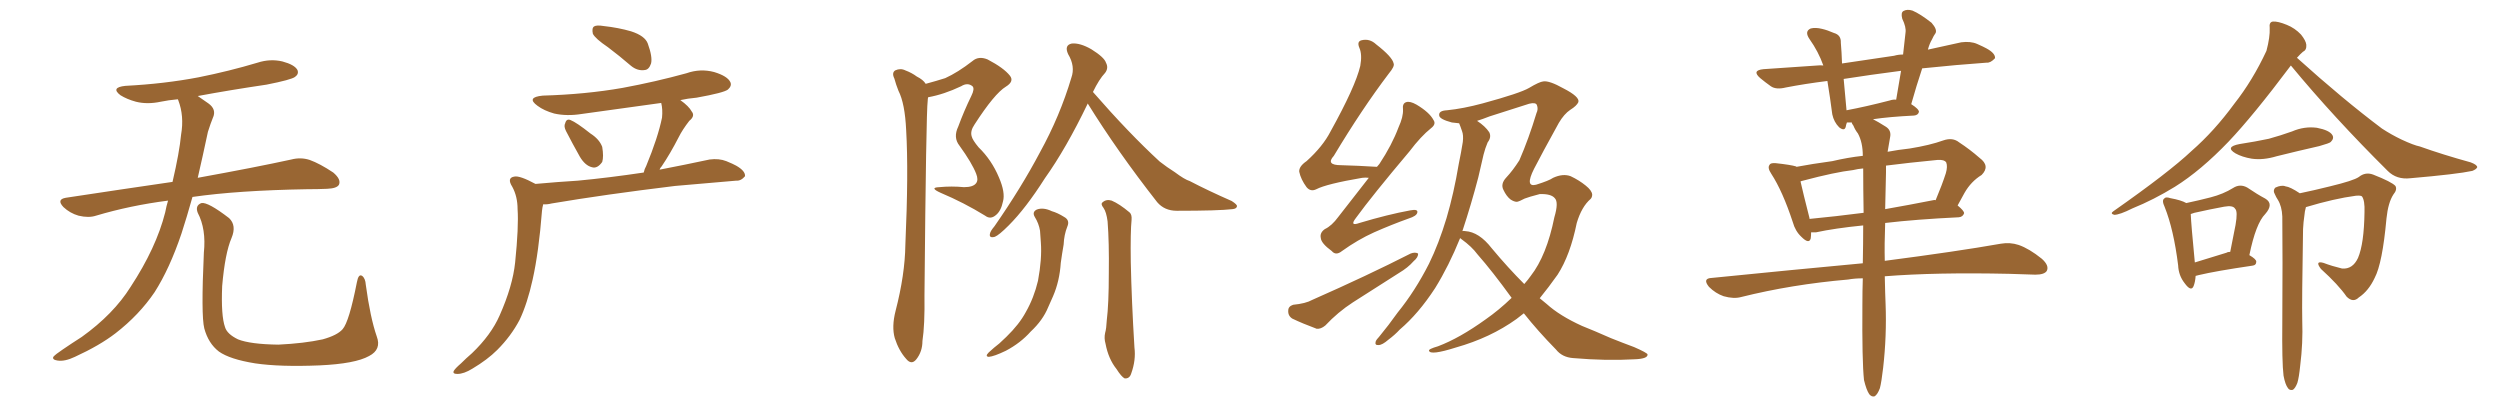 <svg xmlns="http://www.w3.org/2000/svg" xmlns:xlink="http://www.w3.org/1999/xlink" width="900" height="150"><path fill="#996633" padding="10" d="M60.50 72.22L60.50 72.22Q46.88 73.97 34.57 77.64L34.57 77.64Q31.93 78.52 28.27 77.64L28.27 77.64Q25.20 76.76 22.85 74.56L22.85 74.56Q20.21 71.78 23.73 71.19L23.73 71.19Q43.95 68.12 62.11 65.48L62.11 65.48Q64.60 54.79 65.19 48.49L65.19 48.49Q66.36 41.75 64.16 36.04L64.16 36.04Q64.01 35.74 64.01 35.74L64.01 35.74Q60.64 36.04 57.86 36.62L57.86 36.62Q53.03 37.65 48.93 36.62L48.93 36.62Q45.70 35.74 43.36 34.28L43.36 34.28Q39.70 31.49 45.12 30.91L45.12 30.91Q59.18 30.18 71.48 27.83L71.48 27.83Q82.47 25.63 92.72 22.56L92.72 22.56Q97.27 21.09 101.66 22.12L101.66 22.12Q106.05 23.29 107.08 25.20L107.08 25.20Q107.67 26.66 106.20 27.69L106.20 27.69Q104.88 28.71 95.95 30.47L95.95 30.47Q83.06 32.37 71.19 34.57L71.19 34.57Q72.80 35.74 75 37.21L75 37.21Q78.08 39.40 76.61 42.48L76.61 42.48Q75.88 44.24 74.85 47.46L74.85 47.46Q72.95 56.40 71.19 64.01L71.19 64.01Q92.14 60.21 104.88 57.42L104.88 57.42Q108.25 56.54 111.47 57.57L111.47 57.57Q115.14 58.89 119.97 62.11L119.97 62.11Q122.90 64.60 122.02 66.50L122.02 66.50Q121.29 67.82 117.77 67.97L117.77 67.97Q114.40 68.12 110.45 68.12L110.45 68.12Q85.55 68.55 69.29 70.90L69.29 70.90Q67.24 78.22 65.33 84.08L65.33 84.08Q61.08 96.68 55.66 105.18L55.66 105.18Q50.10 113.38 41.60 119.97L41.60 119.97Q35.89 124.37 26.95 128.47L26.95 128.47Q23.29 130.22 20.65 129.79L20.65 129.79Q18.75 129.49 19.19 128.47L19.19 128.47Q19.92 127.59 22.56 125.83L22.56 125.83Q25.78 123.63 29.44 121.29L29.44 121.29Q40.87 113.09 47.02 103.27L47.02 103.27Q56.25 89.21 59.47 76.46L59.47 76.46Q59.91 74.12 60.50 72.22ZM135.64 121.14L135.64 121.14L135.64 121.14Q137.40 125.83 132.86 128.17L132.86 128.17Q127.88 130.96 114.99 131.54L114.99 131.54Q100.78 132.13 91.85 130.81L91.85 130.81Q82.76 129.35 78.81 126.56L78.81 126.56Q75 123.63 73.54 118.21L73.54 118.21Q72.36 113.53 73.39 90.97L73.39 90.97Q74.27 82.47 71.19 76.61L71.19 76.61Q70.17 73.97 72.51 73.10L72.51 73.10Q74.85 72.66 82.47 78.52L82.47 78.52Q85.25 81.15 83.35 85.69L83.35 85.69Q81.01 91.11 79.98 102.98L79.98 102.98Q79.54 113.67 81.01 117.77L81.01 117.77Q81.74 120.26 85.69 122.17L85.69 122.17Q90.09 123.93 100.20 124.07L100.20 124.07Q109.42 123.63 116.16 122.17L116.16 122.17Q121.44 120.70 123.34 118.51L123.34 118.51Q125.68 115.87 128.47 101.66L128.47 101.66Q129.05 98.44 130.37 99.32L130.37 99.32Q131.54 100.20 131.69 102.54L131.69 102.54Q133.30 114.40 135.64 121.14ZM218.85 16.99L218.85 16.99Q214.31 13.92 213.43 12.16L213.43 12.16Q212.99 10.11 213.87 9.52L213.87 9.52Q214.75 8.94 217.38 9.38L217.38 9.38Q222.66 9.96 227.20 11.28L227.20 11.28Q232.18 12.89 233.20 15.67L233.20 15.67Q234.96 20.51 234.38 22.85L234.38 22.85Q233.64 25.05 232.18 25.20L232.18 25.20Q229.54 25.63 227.20 23.73L227.20 23.73Q222.95 20.07 218.85 16.99ZM203.76 47.17L203.76 47.17Q202.88 45.41 203.47 44.38L203.47 44.38Q203.91 42.63 205.37 43.21L205.37 43.21Q207.57 44.09 212.55 48.05L212.55 48.05Q215.77 50.10 216.80 52.88L216.80 52.88Q217.38 56.40 216.80 58.30L216.80 58.30Q215.04 60.79 213.13 60.21L213.13 60.21Q210.64 59.62 208.74 56.40L208.74 56.40Q206.10 51.71 203.76 47.17ZM192.77 66.21L192.77 66.21L192.77 66.21Q200.83 65.48 208.01 65.04L208.01 65.04Q218.99 64.01 231.74 62.11L231.74 62.11Q232.03 60.79 232.62 59.77L232.62 59.77Q236.87 49.51 238.33 42.33L238.33 42.33Q238.62 39.40 238.04 37.06L238.04 37.06Q223.54 39.11 209.47 41.02L209.47 41.02Q204.05 41.89 199.51 40.87L199.51 40.87Q195.85 39.84 193.51 38.09L193.51 38.09Q189.26 35.01 195.41 34.42L195.41 34.42Q210.79 33.98 224.12 31.64L224.12 31.64Q235.99 29.44 247.12 26.37L247.12 26.37Q252.10 24.61 257.08 25.93L257.08 25.93Q261.91 27.39 262.94 29.59L262.94 29.59Q263.53 30.91 262.06 32.23L262.06 32.23Q260.60 33.40 250.78 35.16L250.78 35.16Q247.56 35.45 244.92 36.04L244.92 36.04Q248.00 38.23 249.02 40.14L249.02 40.14Q250.34 41.75 248.14 43.51L248.14 43.51Q245.65 46.73 244.34 49.37L244.34 49.37Q241.26 55.37 238.18 59.91L238.18 59.91Q237.60 60.50 237.45 61.08L237.45 61.08Q246.53 59.33 255.47 57.42L255.47 57.42Q258.84 56.98 261.47 58.01L261.47 58.01Q263.96 59.03 264.99 59.62L264.99 59.62Q268.36 61.52 268.21 63.43L268.21 63.43Q266.75 65.19 264.99 65.04L264.99 65.04Q255.03 65.92 243.02 66.94L243.02 66.94Q217.68 70.02 198.63 73.24L198.63 73.24Q196.88 73.68 195.56 73.54L195.56 73.54Q195.26 74.56 195.12 75.88L195.12 75.88Q193.95 90.82 191.75 100.63L191.75 100.63Q189.84 109.28 187.06 115.14L187.06 115.14Q183.98 121.00 179.00 125.98L179.00 125.98Q175.49 129.49 170.07 132.71L170.07 132.71Q166.99 134.62 164.65 134.62L164.65 134.62Q162.89 134.62 163.33 133.59L163.33 133.59Q163.77 132.71 165.97 130.81L165.97 130.81Q167.72 129.05 169.92 127.15L169.92 127.15Q176.81 120.56 179.88 113.53L179.88 113.53Q184.57 102.98 185.45 94.48L185.45 94.48Q186.77 81.59 186.33 75.29L186.33 75.29Q186.33 70.75 184.42 67.24L184.42 67.24Q182.37 64.01 185.16 63.57L185.16 63.57Q187.06 63.13 192.77 66.21ZM333.25 30.18L333.25 30.18Q337.06 29.15 340.28 28.13L340.28 28.13Q344.82 26.07 350.10 21.97L350.10 21.97Q352.29 20.07 355.52 21.39L355.52 21.39Q361.38 24.46 363.57 27.25L363.57 27.25Q365.19 29.30 362.11 31.20L362.11 31.20Q358.01 33.69 350.83 44.82L350.83 44.82Q349.22 47.17 349.80 49.07L349.80 49.07Q350.10 50.39 352.29 53.03L352.29 53.03Q356.98 57.57 359.62 63.87L359.62 63.87Q361.96 69.29 361.08 72.51L361.08 72.51Q360.35 76.03 358.45 77.49L358.45 77.49Q356.54 79.10 354.64 77.64L354.64 77.64Q347.02 72.95 338.67 69.43L338.67 69.43Q334.42 67.53 338.09 67.38L338.09 67.38Q342.63 66.94 347.02 67.38L347.02 67.38Q350.39 67.38 351.42 65.92L351.42 65.92Q352.29 64.75 351.42 62.55L351.42 62.55Q349.95 58.74 345.41 52.44L345.41 52.44Q343.07 49.51 344.97 45.56L344.97 45.56Q347.02 39.99 349.66 34.57L349.66 34.57Q350.98 31.93 350.10 31.05L350.10 31.05Q348.34 29.59 346.00 31.05L346.00 31.05Q339.84 33.98 334.13 35.01L334.13 35.01Q333.98 35.60 333.98 36.18L333.98 36.18Q333.40 40.43 332.81 106.35L332.81 106.35Q332.96 117.04 332.08 122.75L332.08 122.75Q332.08 126.56 329.88 129.35L329.88 129.35Q328.13 131.54 326.22 129.20L326.22 129.20Q323.58 126.27 322.12 121.73L322.12 121.73Q320.95 117.63 322.41 111.91L322.41 111.91Q325.78 98.88 325.93 88.18L325.93 88.18Q327.10 61.96 326.22 46.88L326.22 46.88Q325.78 37.21 323.44 32.67L323.44 32.67Q322.56 30.47 321.97 28.27L321.97 28.27Q320.95 26.22 322.27 25.34L322.27 25.34Q324.17 24.46 325.93 25.34L325.93 25.34Q328.27 26.22 330.03 27.54L330.03 27.54Q332.37 28.71 333.25 30.18ZM391.55 37.21L391.55 37.21Q391.55 37.21 391.55 37.35L391.55 37.35Q383.79 53.47 376.17 64.16L376.17 64.16Q369.29 75 363.13 81.15L363.13 81.15Q359.62 84.67 358.15 85.25L358.15 85.25Q355.96 85.84 356.40 84.08L356.40 84.08Q356.54 83.20 358.01 81.45L358.01 81.45Q367.68 67.53 374.41 54.79L374.41 54.79Q381.59 41.75 385.69 27.98L385.69 27.98Q387.16 23.88 384.52 19.48L384.52 19.48Q383.06 16.26 385.84 15.67L385.84 15.67Q388.77 15.38 392.87 17.72L392.87 17.72Q397.56 20.65 398.14 22.56L398.14 22.56Q399.17 24.46 397.85 26.22L397.85 26.22Q395.65 28.56 393.46 33.11L393.46 33.11Q406.35 47.90 417.48 58.15L417.48 58.15Q420.12 60.21 422.90 61.96L422.90 61.96Q426.42 64.60 428.32 65.19L428.32 65.19Q435.06 68.70 443.41 72.36L443.41 72.36Q445.46 73.68 445.31 74.27L445.31 74.27Q445.17 75.15 443.70 75.29L443.70 75.29Q438.72 75.88 423.63 75.88L423.63 75.88Q419.24 75.88 416.60 72.80L416.60 72.80Q402.25 54.49 391.55 37.21ZM397.27 74.85L397.27 74.85Q396.09 73.39 396.97 72.80L396.97 72.80Q398.29 71.63 400.20 72.22L400.20 72.22Q402.98 73.39 406.64 76.46L406.64 76.46Q407.52 77.20 407.37 79.10L407.37 79.10Q406.93 83.35 407.08 94.34L407.08 94.34Q407.37 108.25 408.40 125.10L408.40 125.10Q408.98 129.64 407.23 134.47L407.23 134.47Q406.64 136.38 404.88 136.23L404.88 136.23Q403.71 135.64 401.95 132.86L401.95 132.86Q399.02 129.20 398.00 123.78L398.00 123.78Q397.41 121.73 397.85 119.82L397.85 119.82Q398.29 118.36 398.44 115.28L398.44 115.28Q399.17 109.42 399.17 98.44L399.17 98.44Q399.32 87.16 398.73 79.69L398.73 79.69Q398.29 76.32 397.27 74.85ZM372.51 78.08L372.51 78.08L372.51 78.08Q371.48 76.32 373.24 75.44L373.24 75.44Q375.59 74.56 378.66 76.03L378.66 76.03Q380.71 76.61 383.06 78.08L383.06 78.08Q385.25 79.25 384.23 81.59L384.23 81.59Q383.06 84.52 382.91 88.04L382.91 88.04Q382.32 91.41 381.88 94.63L381.88 94.63Q381.45 101.22 379.10 106.64L379.10 106.64Q378.22 108.69 377.34 110.60L377.34 110.60Q375.44 115.28 371.04 119.38L371.04 119.38Q367.38 123.49 362.11 126.27L362.11 126.27Q357.86 128.32 355.96 128.47L355.96 128.47Q354.49 128.32 355.96 126.86L355.96 126.86Q357.86 125.10 359.77 123.63L359.77 123.63Q361.23 122.31 362.26 121.29L362.26 121.29Q366.94 116.75 369.29 112.35L369.29 112.35Q372.22 107.23 373.68 101.07L373.68 101.07Q375.15 93.16 374.71 87.30L374.71 87.30Q374.56 84.96 374.41 83.06L374.41 83.06Q373.97 80.42 372.51 78.08ZM492.77 64.01L492.77 64.01Q491.46 63.87 490.43 64.01L490.43 64.01Q477.54 66.21 473.88 68.12L473.88 68.12Q471.83 69.14 470.36 67.38L470.36 67.38Q468.31 64.60 467.72 61.82L467.72 61.82Q467.58 59.91 470.36 58.01L470.36 58.01Q476.22 52.73 479.00 47.31L479.00 47.31Q487.94 31.20 489.70 23.73L489.70 23.73Q490.43 19.63 489.40 17.29L489.40 17.29Q488.38 14.94 490.14 14.50L490.14 14.50Q493.07 13.77 495.41 15.97L495.41 15.97Q501.27 20.51 501.71 22.85L501.71 22.85Q502.15 23.88 499.95 26.51L499.95 26.51Q490.28 39.26 480.18 56.10L480.18 56.10Q477.10 59.47 482.81 59.47L482.81 59.47Q488.67 59.62 495.70 60.06L495.70 60.06Q496.14 59.47 496.58 59.03L496.58 59.03Q501.12 52.15 503.47 45.85L503.47 45.85Q505.22 42.04 505.08 39.40L505.08 39.40Q504.79 37.21 506.25 36.77L506.25 36.77Q507.57 36.33 509.91 37.65L509.91 37.65Q514.60 40.43 516.06 43.21L516.06 43.21Q517.09 44.68 515.19 46.14L515.19 46.14Q511.52 49.07 507.42 54.49L507.42 54.49Q493.95 70.46 488.09 78.52L488.09 78.52Q485.74 81.59 489.40 80.27L489.40 80.27Q499.66 77.20 507.71 75.73L507.71 75.73Q510.64 75.15 510.21 76.61L510.21 76.61Q509.91 77.78 507.13 78.66L507.13 78.66Q500.98 80.86 494.68 83.64L494.68 83.64Q488.82 86.28 483.11 90.38L483.11 90.38Q480.91 92.14 479.44 90.38L479.44 90.38Q475.63 87.60 475.49 85.69L475.49 85.69Q475.05 83.79 476.95 82.47L476.95 82.47Q479.44 81.30 481.79 78.08L481.79 78.08Q487.50 70.75 492.77 64.01ZM465.53 109.72L465.53 109.72Q470.07 109.28 472.41 107.96L472.41 107.96Q492.33 99.17 507.86 91.26L507.86 91.26Q509.47 90.67 510.50 91.26L510.50 91.26Q510.64 92.58 508.89 94.04L508.89 94.04Q506.84 96.39 503.61 98.29L503.61 98.29Q495.41 103.56 487.06 108.84L487.06 108.84Q481.64 112.35 477.10 117.19L477.10 117.19Q475.49 118.51 474.02 118.36L474.02 118.36Q468.90 116.46 465.23 114.70L465.23 114.70Q463.62 113.67 463.77 111.77L463.77 111.77Q463.77 110.30 465.53 109.72ZM548.58 112.79L548.58 112.79Q547.27 113.82 545.95 114.84L545.95 114.84Q536.57 121.58 524.12 125.10L524.12 125.10Q514.89 128.03 514.45 126.27L514.45 126.27Q514.16 125.68 517.68 124.66L517.68 124.66Q525.44 121.73 534.81 114.99L534.81 114.99Q539.65 111.62 544.19 107.23L544.19 107.23Q537.30 97.71 531.88 91.55L531.88 91.55Q529.83 88.77 526.17 86.13L526.17 86.13Q525.73 85.84 525.59 85.69L525.59 85.69Q525.59 85.69 525.59 85.84L525.59 85.84Q521.63 95.65 516.65 103.71L516.65 103.71Q510.64 112.94 503.91 118.65L503.91 118.65Q502.15 120.56 499.80 122.31L499.80 122.31Q497.61 124.22 496.29 124.22L496.29 124.22Q494.82 124.37 495.26 122.90L495.26 122.90Q495.56 122.17 496.44 121.29L496.44 121.29Q499.95 117.04 503.17 112.50L503.17 112.50Q509.47 104.74 514.45 94.92L514.45 94.92Q517.97 87.74 520.75 78.52L520.75 78.52Q523.39 69.58 525.15 59.03L525.15 59.03Q526.03 54.79 526.61 51.12L526.61 51.12Q526.90 48.63 526.32 47.17L526.32 47.17Q525.73 45.41 525.29 44.38L525.29 44.38Q523.68 44.24 522.66 44.09L522.66 44.09Q518.26 42.92 518.12 41.60L518.12 41.60Q517.82 39.84 520.90 39.70L520.90 39.70Q526.76 39.11 533.79 37.21L533.79 37.21Q547.27 33.54 550.49 31.64L550.49 31.64Q554.15 29.44 555.62 29.30L555.62 29.30Q557.81 29.00 562.79 31.79L562.79 31.79Q568.80 34.86 568.21 36.77L568.21 36.77Q567.63 38.09 565.28 39.55L565.28 39.55Q563.09 41.02 561.18 44.24L561.18 44.24Q555.03 55.37 552.25 60.79L552.25 60.79Q548.88 67.53 552.98 66.50L552.98 66.50Q557.67 65.04 559.13 64.01L559.13 64.01Q562.65 62.40 565.43 63.43L565.43 63.43Q568.51 64.89 570.85 66.80L570.85 66.80Q573.05 68.55 573.19 70.02L573.19 70.02Q573.19 71.04 572.61 71.63L572.61 71.63Q569.38 74.41 567.63 80.27L567.63 80.27Q565.28 91.85 560.74 98.88L560.74 98.88Q557.52 103.42 554.30 107.37L554.30 107.37Q555.47 108.40 556.79 109.42L556.79 109.42Q561.47 113.67 569.53 117.33L569.53 117.33Q573.63 118.95 579.93 121.73L579.93 121.73Q584.33 123.49 588.28 124.95L588.28 124.95Q592.97 127.00 593.12 127.59L593.12 127.59Q593.26 129.20 588.28 129.35L588.28 129.35Q578.32 129.93 566.31 128.91L566.31 128.91Q562.35 128.61 560.16 125.83L560.16 125.83Q553.56 119.09 548.58 112.79ZM537.01 89.36L537.01 89.36L537.01 89.36Q542.87 96.39 548.73 102.25L548.73 102.25Q550.05 100.78 551.07 99.32L551.07 99.32Q556.79 91.99 559.57 78.22L559.57 78.22Q561.18 72.80 559.72 71.34L559.72 71.34Q558.40 69.73 554.30 69.87L554.30 69.87Q550.34 70.90 548.88 71.48L548.88 71.48Q546.97 72.51 546.09 72.66L546.09 72.66Q545.07 72.66 543.75 71.78L543.75 71.78Q542.29 70.61 541.26 68.41L541.26 68.41Q540.09 66.21 542.29 63.87L542.29 63.87Q544.63 61.38 546.97 57.71L546.97 57.71Q550.34 49.95 553.13 40.72L553.13 40.72Q553.86 39.26 553.27 37.79L553.27 37.79Q552.83 36.77 550.49 37.35L550.49 37.35Q540.82 40.43 536.28 41.89L536.28 41.89Q533.64 42.92 531.74 43.51L531.74 43.51Q534.67 45.41 536.13 47.61L536.13 47.61Q537.01 49.37 535.55 51.27L535.55 51.27Q534.67 53.32 534.08 55.66L534.08 55.66Q533.20 59.47 532.18 63.87L532.18 63.87Q529.69 73.39 526.46 83.20L526.46 83.20Q526.90 83.06 527.49 83.20L527.49 83.20Q532.47 83.50 537.01 89.36ZM671.04 136.82L671.04 136.82Q670.31 130.08 670.46 109.72L670.46 109.72Q670.46 104.74 670.61 100.20L670.61 100.20Q667.68 100.20 665.33 100.63L665.33 100.63Q644.97 102.39 626.81 106.93L626.81 106.93Q624.17 107.67 620.51 106.64L620.51 106.64Q617.58 105.62 615.23 103.27L615.23 103.27Q612.74 100.20 616.26 100.05L616.26 100.05Q645.41 97.12 670.61 94.78L670.61 94.78Q670.75 87.45 670.75 81.15L670.75 81.15Q660.50 82.18 653.76 83.64L653.76 83.64Q652.59 83.64 652.00 83.64L652.00 83.64Q652.00 84.81 651.86 85.84L651.86 85.84Q651.27 88.04 648.49 85.25L648.49 85.25Q646.29 83.20 645.41 79.98L645.41 79.98Q641.75 68.85 637.65 62.55L637.65 62.55Q636.18 60.35 637.06 59.33L637.06 59.33Q637.35 58.59 639.26 58.74L639.26 58.74Q644.68 59.33 646.58 59.91L646.58 59.91Q646.58 59.91 646.73 60.06L646.73 60.06Q652.15 59.03 659.62 58.01L659.62 58.01Q665.19 56.69 670.61 56.10L670.61 56.10Q670.61 51.27 668.85 48.05L668.85 48.05Q667.82 46.73 667.24 45.26L667.24 45.26Q666.65 44.53 666.65 44.09L666.65 44.09Q665.48 44.09 664.89 44.09L664.89 44.09Q664.60 44.82 664.45 45.70L664.45 45.70Q664.01 47.31 662.11 45.85L662.11 45.85Q660.21 43.95 659.62 41.16L659.62 41.16Q658.89 35.45 657.86 29.15L657.86 29.15Q649.66 30.18 642.92 31.49L642.92 31.49Q639.40 32.37 637.50 31.05L637.50 31.05Q635.45 29.59 633.69 28.13L633.69 28.13Q630.47 25.34 634.86 24.90L634.86 24.90Q644.97 24.17 654.20 23.58L654.20 23.58Q655.37 23.44 656.40 23.58L656.40 23.58Q654.64 18.60 651.42 14.06L651.42 14.06Q649.51 11.28 651.86 10.25L651.86 10.25Q653.61 9.81 655.96 10.40L655.96 10.40Q657.86 10.84 660.21 11.87L660.21 11.87Q662.84 12.60 662.70 15.38L662.70 15.38Q662.99 18.75 663.13 22.85L663.13 22.85Q672.07 21.53 681.88 20.07L681.88 20.07Q683.35 19.63 685.11 19.63L685.11 19.63Q685.55 15.38 685.99 11.72L685.99 11.72Q686.28 9.81 684.81 6.74L684.81 6.74Q684.23 4.54 685.25 3.96L685.25 3.96Q686.57 3.22 688.48 3.81L688.48 3.81Q691.26 4.98 695.36 8.20L695.36 8.20Q697.41 10.55 696.83 11.87L696.83 11.87Q696.09 12.89 695.51 14.21L695.51 14.21Q694.63 15.67 694.04 17.87L694.04 17.87Q700.20 16.55 706.05 15.23L706.05 15.23Q709.42 14.79 711.77 15.82L711.77 15.82Q714.11 16.85 715.14 17.43L715.14 17.43Q718.36 19.19 718.21 20.95L718.21 20.95Q716.60 22.71 715.14 22.56L715.14 22.56Q704.74 23.29 691.99 24.61L691.99 24.61Q689.94 30.76 688.04 37.50L688.04 37.50Q690.82 39.26 690.82 40.28L690.82 40.28Q690.53 41.46 689.06 41.60L689.06 41.60Q680.13 42.04 674.27 42.92L674.27 42.92Q676.03 43.80 678.81 45.56L678.81 45.56Q681.01 46.88 680.42 49.51L680.42 49.51Q679.98 51.86 679.54 54.64L679.54 54.64Q683.35 53.91 687.45 53.47L687.45 53.47Q694.78 52.29 699.61 50.54L699.61 50.54Q702.98 49.37 705.32 51.27L705.32 51.27Q709.13 53.76 712.65 56.84L712.65 56.84Q716.60 59.77 713.38 62.99L713.38 62.99Q709.57 65.33 707.23 69.43L707.23 69.43Q706.05 71.63 704.74 73.97L704.74 73.97Q707.08 75.88 707.08 76.76L707.08 76.76Q706.64 78.08 705.18 78.22L705.18 78.22Q689.79 78.96 678.66 80.27L678.66 80.27Q678.37 88.04 678.52 93.90L678.52 93.90Q704.44 90.53 720.26 87.74L720.26 87.74Q723.63 87.16 726.71 88.18L726.71 88.18Q730.52 89.50 735.06 93.16L735.06 93.16Q737.84 95.65 736.82 97.56L736.82 97.56Q735.94 98.88 732.71 98.88L732.71 98.88Q728.32 98.73 723.34 98.58L723.34 98.58Q696.97 98.00 678.52 99.46L678.52 99.46Q678.66 106.20 678.81 109.42L678.81 109.42Q679.25 120.85 677.93 132.42L677.93 132.42Q677.34 137.55 676.76 139.75L676.76 139.75Q675.88 142.09 674.85 142.68L674.85 142.68Q673.83 142.97 672.95 141.94L672.95 141.94Q671.92 140.48 671.04 136.82ZM680.27 36.18L680.27 36.18Q681.59 35.74 682.62 35.89L682.62 35.89Q683.50 30.47 684.38 25.49L684.38 25.49Q673.10 26.95 663.72 28.42L663.72 28.42Q664.16 33.54 664.75 39.70L664.75 39.70Q671.78 38.38 680.27 36.18ZM670.90 76.61L670.90 76.61Q670.75 67.82 670.75 60.64L670.75 60.64Q668.85 60.79 667.09 61.23L667.09 61.23Q660.64 61.96 649.07 65.04L649.07 65.04Q648.34 65.19 648.19 65.33L648.19 65.33Q649.07 69.29 651.42 78.52L651.42 78.52Q651.42 78.66 651.42 78.81L651.42 78.81Q660.64 77.93 670.90 76.61ZM678.96 62.11L678.96 62.11L678.96 62.11Q678.81 69.14 678.66 75.29L678.66 75.29Q687.01 73.83 695.95 72.07L695.95 72.07Q696.39 71.92 696.83 72.07L696.83 72.07Q699.17 66.50 700.49 62.40L700.49 62.40Q701.22 59.91 700.63 58.45L700.63 58.45Q699.90 57.42 697.56 57.57L697.56 57.57Q687.01 58.59 678.96 59.62L678.96 59.62Q678.96 60.64 678.96 62.11ZM787.06 73.10L787.06 73.10Q791.89 72.07 795.85 71.04L795.85 71.04Q800.39 69.87 803.91 67.68L803.91 67.68Q806.40 66.06 809.03 67.53L809.03 67.53Q812.70 70.02 815.48 71.48L815.48 71.48Q818.70 73.39 815.48 77.05L815.48 77.05Q812.11 80.42 809.77 91.85L809.77 91.85Q812.26 93.31 812.26 94.19L812.26 94.19Q812.26 95.51 810.79 95.65L810.79 95.65Q797.75 97.56 791.60 99.02L791.60 99.02Q791.02 99.17 790.43 99.32L790.43 99.32Q790.28 101.51 789.70 102.98L789.70 102.98Q788.82 105.18 786.47 101.95L786.47 101.95Q784.28 99.17 784.13 95.51L784.13 95.51Q782.52 82.62 779.30 74.56L779.30 74.56Q778.13 72.07 779.15 71.48L779.15 71.48Q779.59 70.75 781.35 71.34L781.35 71.34Q785.30 72.07 787.06 73.10ZM788.67 77.05L788.67 77.05Q788.82 80.86 790.14 94.48L790.14 94.48Q795.41 92.87 801.56 90.97L801.56 90.97Q802.00 90.67 802.88 90.67L802.88 90.67Q803.91 85.55 804.79 81.01L804.79 81.01Q805.66 76.03 804.64 75.15L804.64 75.15Q803.91 73.83 800.68 74.41L800.68 74.41Q795.85 75.29 789.99 76.61L789.99 76.61Q789.26 76.90 788.67 77.05ZM806.25 51.86L806.25 51.86Q811.96 50.98 816.80 49.95L816.80 49.95Q821.04 48.78 825.15 47.31L825.15 47.31Q829.54 45.41 834.08 46.00L834.08 46.00Q838.62 46.88 839.65 48.63L839.65 48.63Q840.38 49.80 839.06 51.12L839.06 51.12Q838.62 51.56 834.96 52.59L834.96 52.59Q827.20 54.35 819.58 56.25L819.58 56.25Q814.75 57.71 810.64 57.13L810.64 57.13Q807.13 56.54 804.79 55.22L804.79 55.22Q800.83 52.88 806.25 51.86ZM824.71 23.58L824.71 23.58Q811.08 41.75 802.29 50.98L802.29 50.98Q792.33 61.38 782.96 67.24L782.96 67.24Q775.34 71.92 767.72 75L767.72 75Q763.04 77.34 761.13 77.34L761.13 77.34Q759.52 76.90 760.84 76.03L760.84 76.03Q780.91 61.96 788.96 54.35L788.96 54.35Q797.17 47.17 804.35 37.35L804.35 37.35Q810.94 29.00 815.92 18.31L815.92 18.31Q817.24 13.33 817.09 10.11L817.09 10.11Q816.80 7.91 818.26 7.76L818.26 7.76Q820.02 7.62 823.24 8.94L823.24 8.94Q826.17 10.11 828.37 12.45L828.37 12.45Q830.13 14.65 830.27 16.11L830.27 16.11Q830.42 18.02 829.10 18.60L829.10 18.60Q828.22 19.34 826.90 20.80L826.90 20.80Q843.46 35.74 857.52 46.29L857.52 46.29Q860.89 48.49 864.55 50.24L864.55 50.24Q868.95 52.29 871.14 52.73L871.14 52.73Q879.35 55.66 889.45 58.45L889.45 58.45Q891.80 59.33 891.80 60.21L891.80 60.21Q891.50 60.94 890.04 61.52L890.04 61.52Q884.62 62.70 867.77 64.16L867.77 64.16Q862.79 64.75 859.57 61.52L859.57 61.52Q840.09 42.19 824.71 23.58ZM822.07 135.21L822.07 135.21L822.07 135.21Q821.48 130.37 821.63 115.87L821.63 115.87Q821.78 92.58 821.63 77.93L821.63 77.93Q821.48 74.27 820.02 71.92L820.02 71.92Q819.43 71.04 818.99 70.02L818.99 70.02Q818.12 68.55 819.14 67.53L819.14 67.53Q821.34 66.50 822.80 67.09L822.80 67.09Q824.41 67.24 827.93 69.58L827.93 69.58Q832.91 68.55 838.77 67.09L838.77 67.09Q847.27 65.04 849.17 63.72L849.17 63.72Q851.51 61.82 854.30 62.84L854.30 62.84Q861.04 65.48 862.35 66.94L862.35 66.94Q863.09 68.26 861.62 70.02L861.62 70.02Q859.72 72.95 859.13 78.66L859.13 78.66Q857.67 94.78 854.88 100.05L854.88 100.05Q852.69 104.74 849.17 107.08L849.17 107.08Q847.12 109.13 844.78 106.79L844.78 106.79Q841.85 102.54 835.55 96.83L835.55 96.83Q833.20 93.75 836.43 94.63L836.43 94.63Q839.50 95.80 843.16 96.68L843.16 96.68Q846.97 96.97 848.88 92.87L848.88 92.87Q851.07 87.74 851.22 76.32L851.22 76.32Q851.37 72.22 850.34 70.75L850.34 70.75Q850.05 70.31 848.14 70.46L848.14 70.46Q840.38 71.48 830.13 74.56L830.13 74.56Q829.69 76.03 829.54 77.93L829.54 77.93Q829.25 79.69 829.10 82.47L829.10 82.47Q828.66 108.69 828.81 115.43L828.81 115.43Q829.10 123.49 828.08 131.54L828.08 131.54Q827.64 135.94 827.05 137.84L827.05 137.84Q826.32 139.75 825.44 140.33L825.44 140.33Q824.27 140.63 823.68 139.75L823.68 139.75Q822.66 138.43 822.07 135.21Z"/></svg>